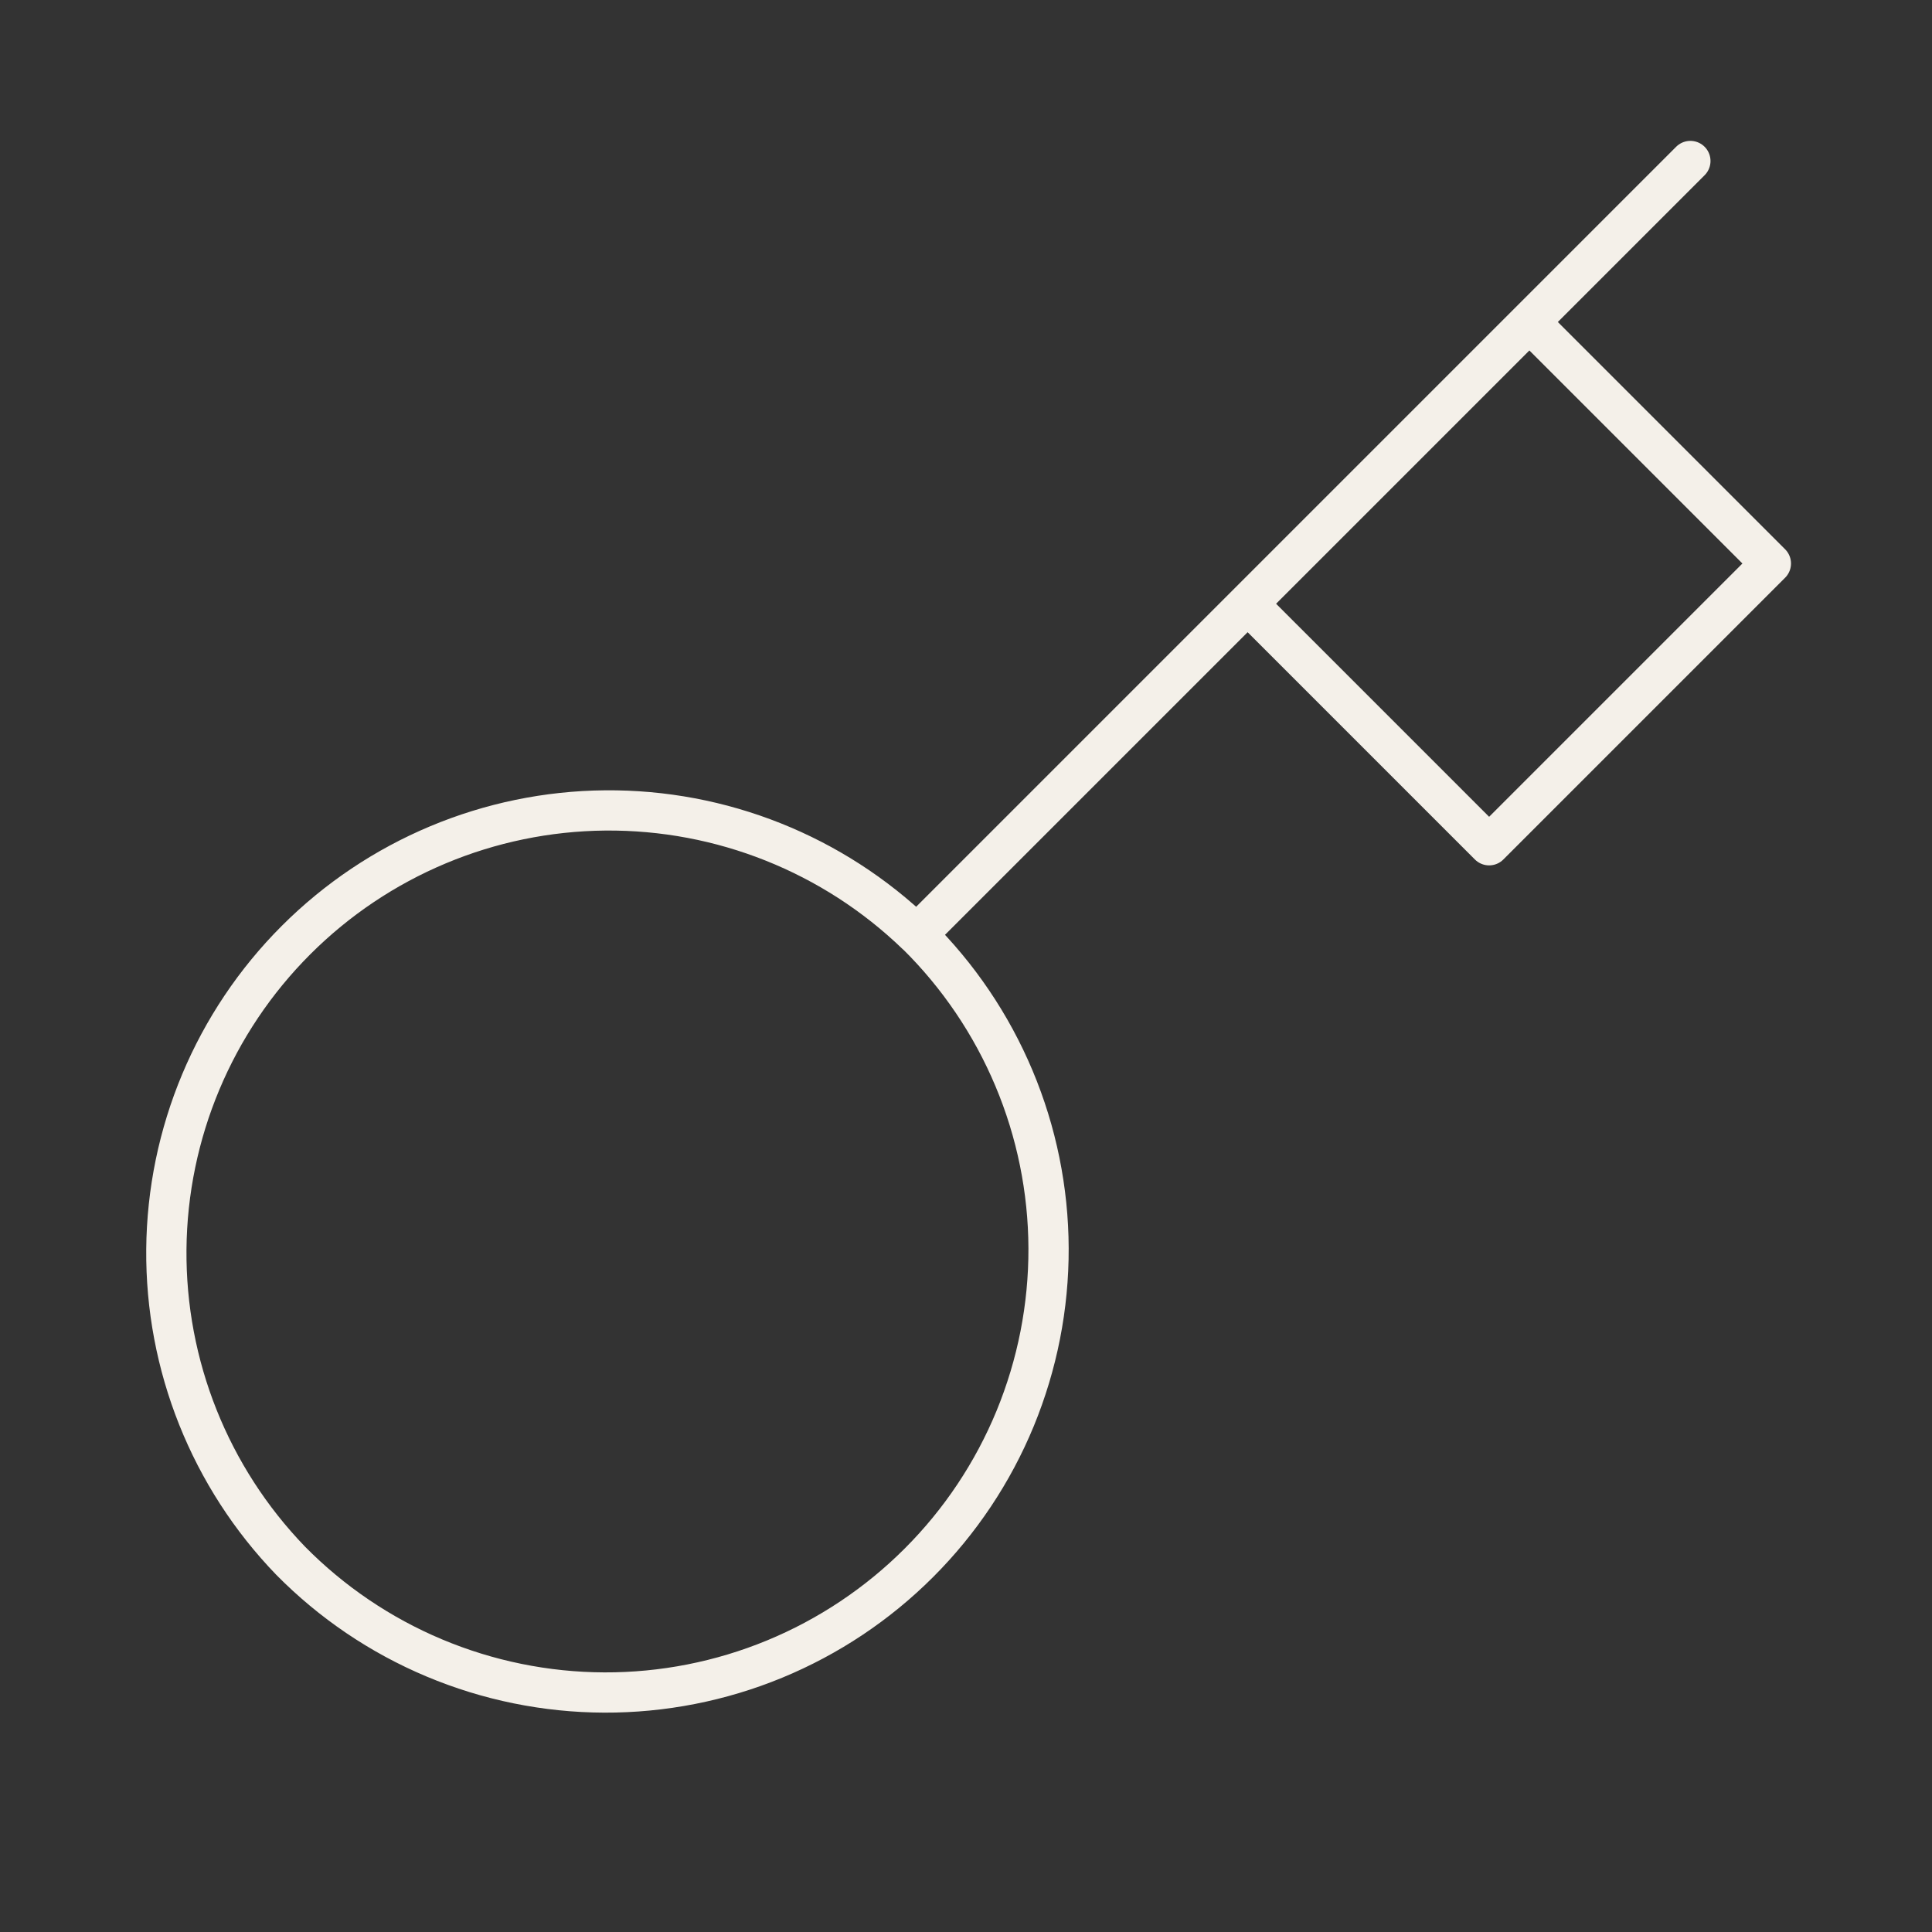 <svg width="48" height="48" viewBox="0 0 48 48" fill="none" xmlns="http://www.w3.org/2000/svg">
<rect x="0" y="0" width="48" height="48" fill="#333333" stroke="none"/>
<path d="M41.997 4L37.997 8M37.997 8L43.997 14L36.997 21L30.997 15M37.997 8L30.997 15M22.777 23.22C23.809 24.239 24.63 25.452 25.192 26.79C25.754 28.127 26.046 29.562 26.051 31.013C26.056 32.464 25.773 33.901 25.221 35.243C24.668 36.584 23.855 37.803 22.829 38.828C21.803 39.854 20.584 40.667 19.243 41.22C17.902 41.773 16.465 42.055 15.014 42.05C13.563 42.045 12.128 41.753 10.79 41.191C9.453 40.63 8.24 39.809 7.221 38.776C5.217 36.701 4.108 33.923 4.133 31.039C4.158 28.154 5.315 25.395 7.355 23.356C9.394 21.317 12.153 20.16 15.037 20.135C17.921 20.11 20.7 21.218 22.775 23.222L22.777 23.22ZM22.777 23.22L30.997 15" stroke="#F4F0E9" stroke-linecap="round" stroke-linejoin="round"/>
</svg>
